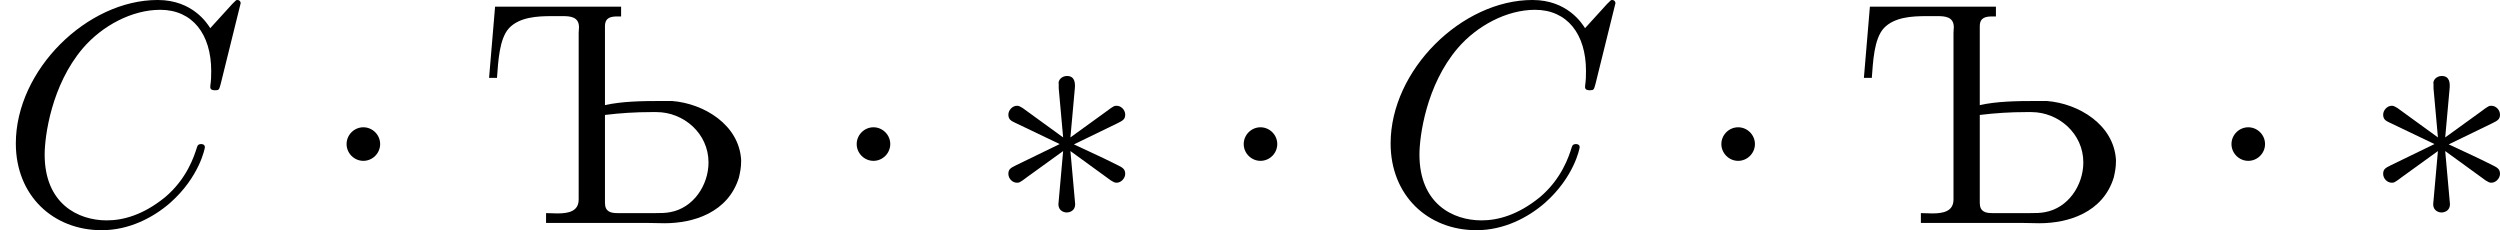 <?xml version='1.0' encoding='UTF-8'?>
<!-- This file was generated by dvisvgm 2.13.3 -->
<svg version='1.1' xmlns='http://www.w3.org/2000/svg' xmlns:xlink='http://www.w3.org/1999/xlink' width='157.308pt' height='14.486pt' viewBox='0 1225.777 157.308 14.486'>
<defs>
<path id='g2-218' d='M.548-6.814L.359-4.573H.608C.648-5.091 .677-5.798 .986-6.137C1.315-6.486 1.873-6.516 2.321-6.516H2.68C2.909-6.516 3.188-6.496 3.188-6.167C3.188-6.107 3.178-6.047 3.178-5.988V-.747C3.178-.369 2.849-.309 2.511-.309C2.381-.309 2.262-.319 2.152-.319V-.01H5.32C5.499-.01 5.689 0 5.878 0C6.795 0 7.88-.339 8.219-1.435C8.259-1.604 8.289-1.763 8.289-1.933V-2.002C8.219-3.098 7.123-3.766 6.117-3.846H5.738C5.181-3.846 4.533-3.836 4.005-3.716V-6.197C4.005-6.476 4.194-6.506 4.403-6.506H4.513V-6.814H.548ZM4.005-3.407C4.493-3.467 4.971-3.497 5.46-3.497H5.629C6.476-3.497 7.263-2.829 7.263-1.913C7.263-1.196 6.785-.478 6.057-.349C5.908-.319 5.748-.319 5.599-.319H4.394C4.194-.319 4.005-.359 4.005-.638V-3.407Z'/>
<path id='g3-1' d='M1.913-2.491C1.913-2.78 1.674-3.019 1.385-3.019S.857-2.78 .857-2.491S1.096-1.963 1.385-1.963S1.913-2.202 1.913-2.491Z'/>
<path id='g3-3' d='M2.74-4.254C2.75-4.394 2.75-4.633 2.491-4.633C2.331-4.633 2.202-4.503 2.232-4.374V-4.244L2.371-2.7L1.096-3.626C1.006-3.676 .986-3.696 .917-3.696C.777-3.696 .648-3.557 .648-3.417C.648-3.258 .747-3.218 .847-3.168L2.262-2.491L.887-1.823C.727-1.743 .648-1.704 .648-1.554S.777-1.275 .917-1.275C.986-1.275 1.006-1.275 1.255-1.465L2.371-2.271L2.222-.598C2.222-.389 2.401-.339 2.481-.339C2.6-.339 2.75-.408 2.75-.598L2.6-2.271L3.875-1.345C3.965-1.295 3.985-1.275 4.055-1.275C4.194-1.275 4.324-1.415 4.324-1.554C4.324-1.704 4.234-1.753 4.115-1.813C3.517-2.112 3.497-2.112 2.71-2.481L4.085-3.148C4.244-3.228 4.324-3.268 4.324-3.417S4.194-3.696 4.055-3.696C3.985-3.696 3.965-3.696 3.716-3.507L2.6-2.7L2.74-4.254Z'/>
<path id='g4-67' d='M7.572-6.924C7.572-6.954 7.552-7.024 7.462-7.024C7.432-7.024 7.422-7.014 7.313-6.904L6.615-6.137C6.526-6.276 6.067-7.024 4.961-7.024C2.74-7.024 .498-4.822 .498-2.511C.498-.867 1.674 .219 3.198 .219C4.065 .219 4.822-.179 5.35-.638C6.276-1.455 6.446-2.361 6.446-2.391C6.446-2.491 6.346-2.491 6.326-2.491C6.267-2.491 6.217-2.471 6.197-2.391C6.107-2.102 5.878-1.395 5.191-.817C4.503-.259 3.875-.09 3.357-.09C2.461-.09 1.405-.608 1.405-2.162C1.405-2.73 1.614-4.344 2.61-5.509C3.218-6.217 4.154-6.715 5.041-6.715C6.057-6.715 6.645-5.948 6.645-4.792C6.645-4.394 6.615-4.384 6.615-4.284S6.725-4.184 6.765-4.184C6.894-4.184 6.894-4.204 6.944-4.384L7.572-6.924Z'/>
</defs>
<g id='page5' transform='matrix(2 0 0 2 0 0)'>
<use x='0' y='619.912' xlink:href='#g4-67'/>
<use x='10.047' y='619.912' xlink:href='#g3-1'/>
<use x='15.028' y='619.912' xlink:href='#g2-218'/>
<use x='26.096' y='619.912' xlink:href='#g3-1'/>
<use x='31.077' y='619.912' xlink:href='#g3-3'/>
<use x='38.272' y='619.912' xlink:href='#g3-1'/>
<use x='43.253' y='619.912' xlink:href='#g4-67'/>
<use x='53.3' y='619.912' xlink:href='#g3-1'/>
<use x='58.282' y='619.912' xlink:href='#g2-218'/>
<use x='69.349' y='619.912' xlink:href='#g3-1'/>
<use x='74.33' y='619.912' xlink:href='#g3-3'/>
</g>
</svg>